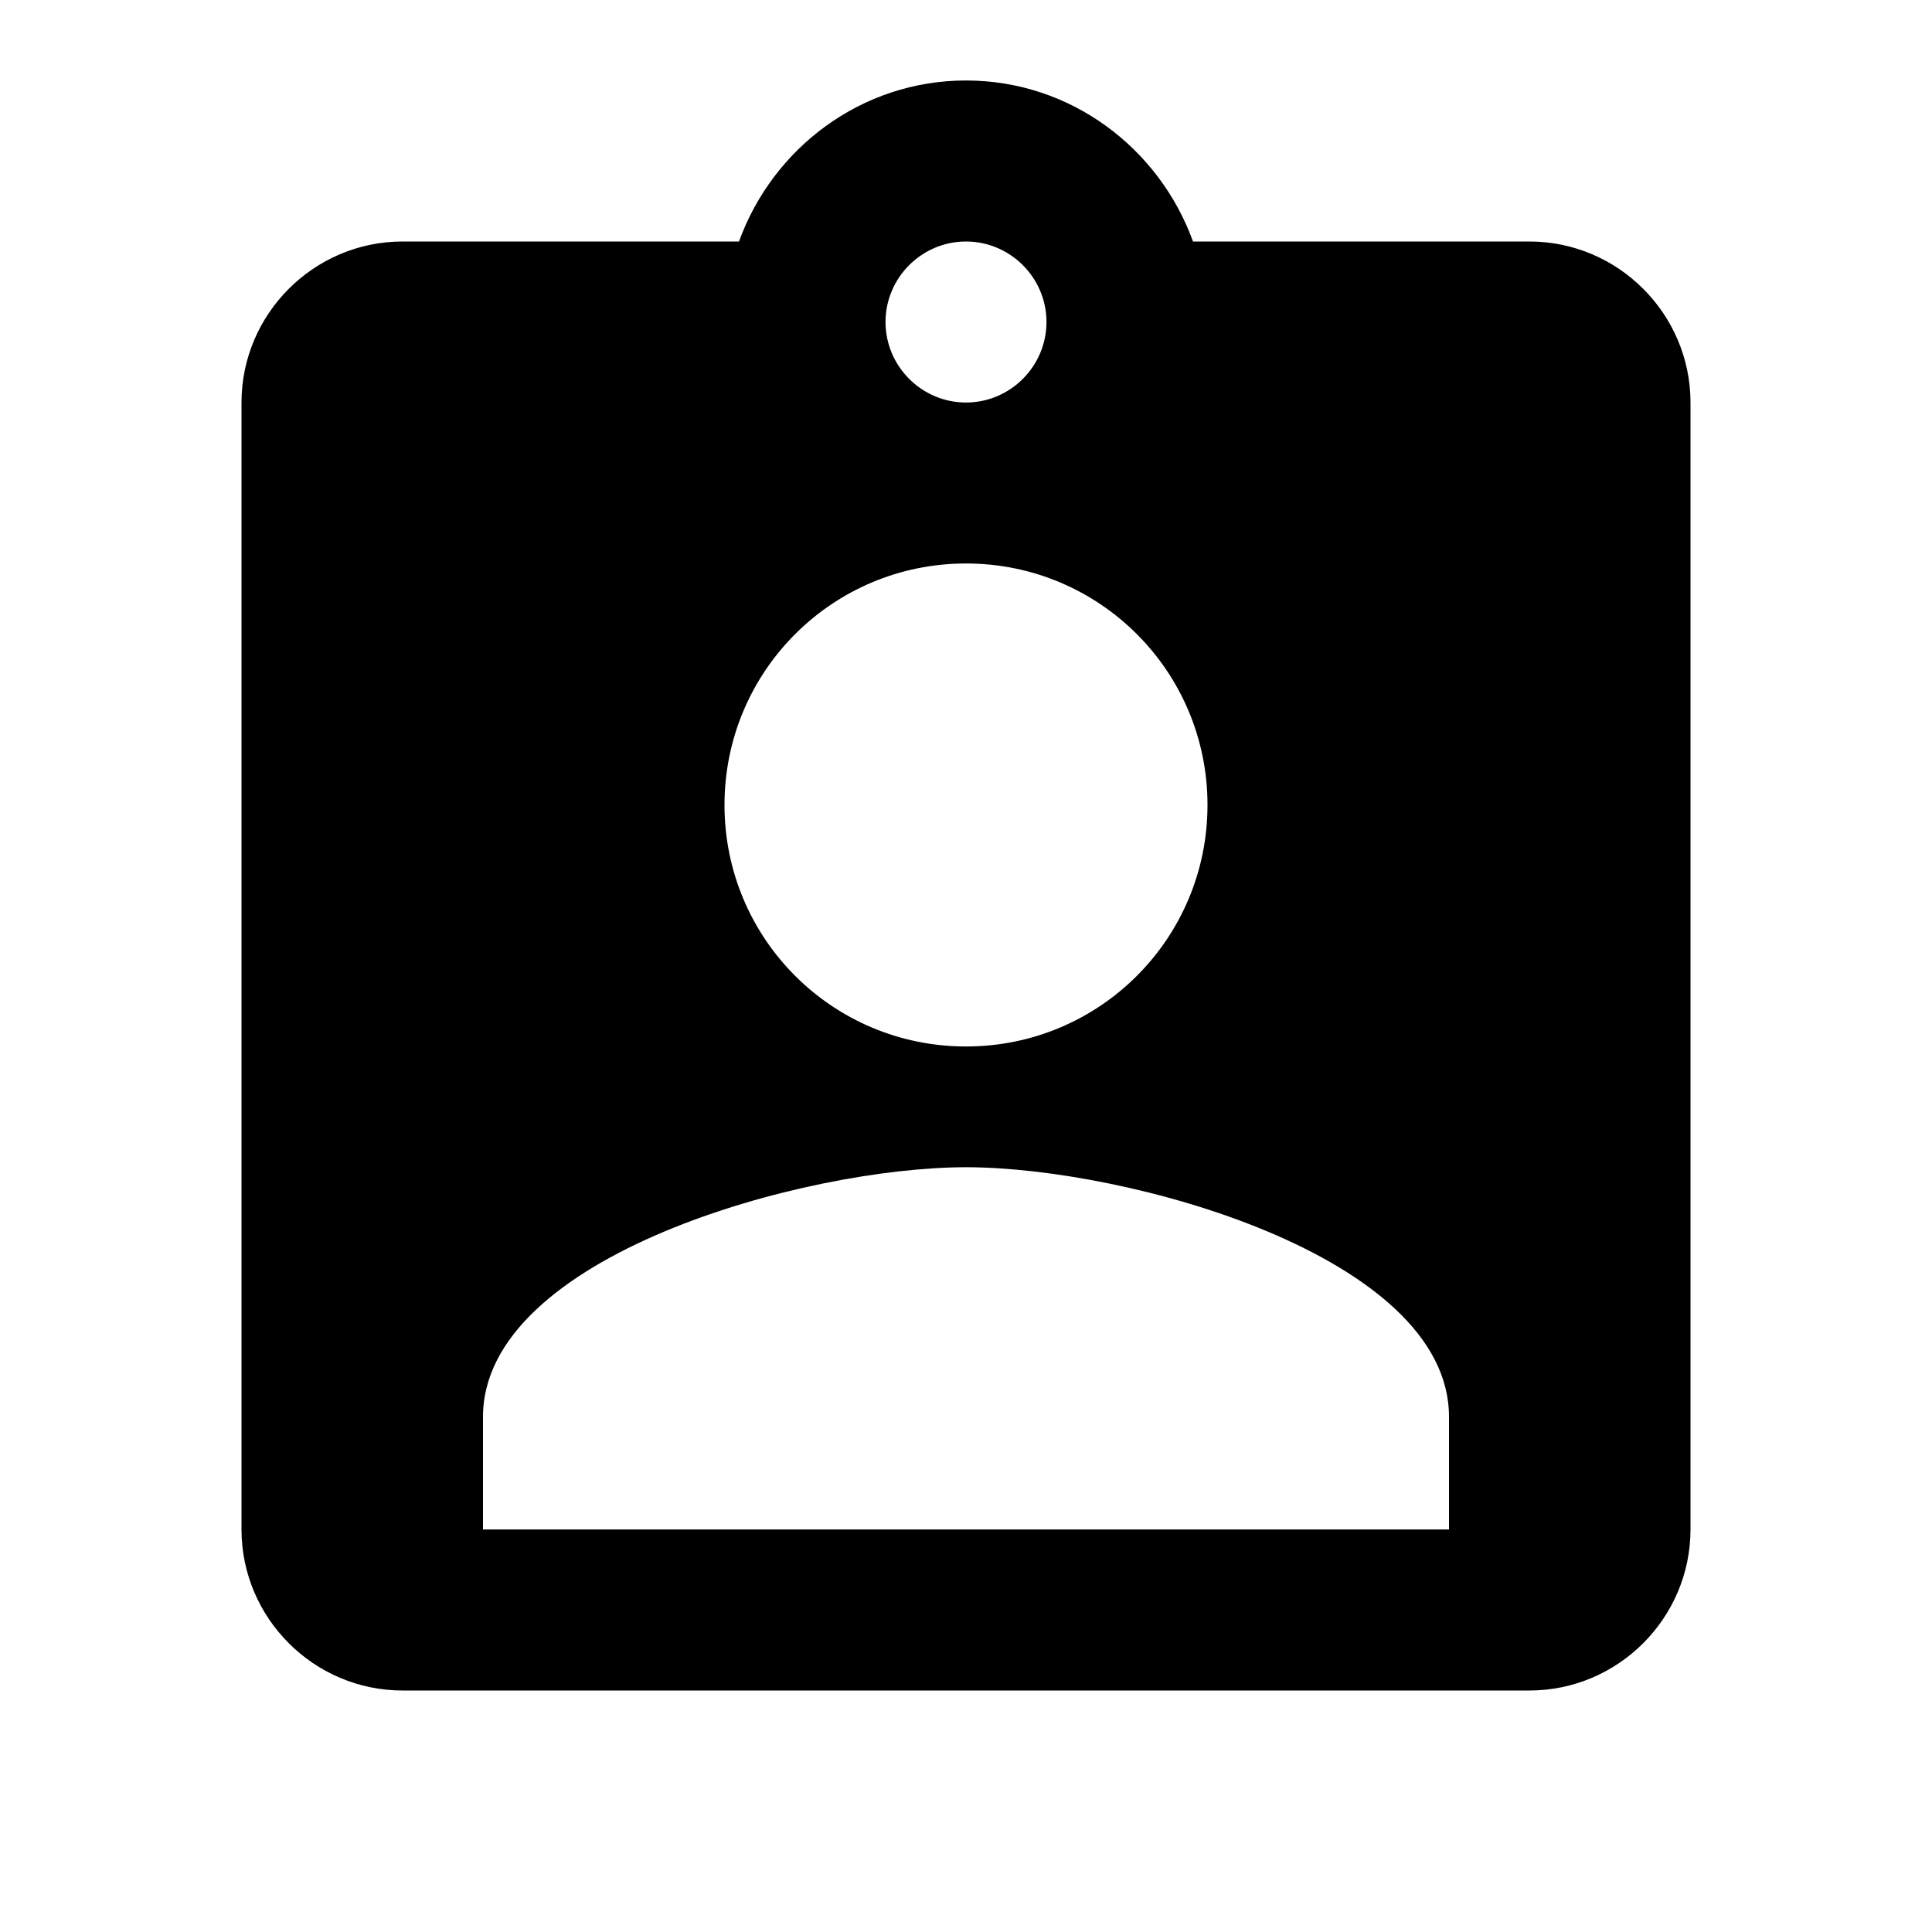 <svg xmlns="http://www.w3.org/2000/svg" width="32" height="32" viewBox="0 0 32 32">
    <defs>
        <filter id="zrsp4v4aha">
            <feColorMatrix in="SourceGraphic" values="0 0 0 0 0.213 0 0 0 0 0.26 0 0 0 0 0.3 0 0 0 1 0"/>
        </filter>
    </defs>
    <g fill="none" fill-rule="evenodd">
        <g>
            <g>
                <g>
                    <g filter="url(#zrsp4v4aha)" transform="translate(-230 -1779) translate(47.75 1465.5) translate(166.25 297.5) translate(16 16)">
                        <path d="M0 0L32 0 32 32 0 32z"/>
                        <path fill="#000" fill-rule="nonzero" d="M25.333 4H19.76C19.2 2.453 17.733 1.333 16 1.333c-1.733 0-3.2 1.12-3.76 2.667H6.667C5.2 4 4 5.2 4 6.667v18.666C4 26.8 5.2 28 6.667 28h18.666C26.8 28 28 26.8 28 25.333V6.667C28 5.2 26.8 4 25.333 4zM16 4c.733 0 1.333.6 1.333 1.333 0 .734-.6 1.334-1.333 1.334s-1.333-.6-1.333-1.334C14.667 4.6 15.267 4 16 4zm0 5.333c2.213 0 4 1.787 4 4 0 2.214-1.787 4-4 4s-4-1.786-4-4c0-2.213 1.787-4 4-4zm8 16H8v-1.866c0-2.667 5.333-4.134 8-4.134s8 1.467 8 4.134v1.866z"/>
                    </g>
                </g>
            </g>
        </g>
    </g>
</svg>
